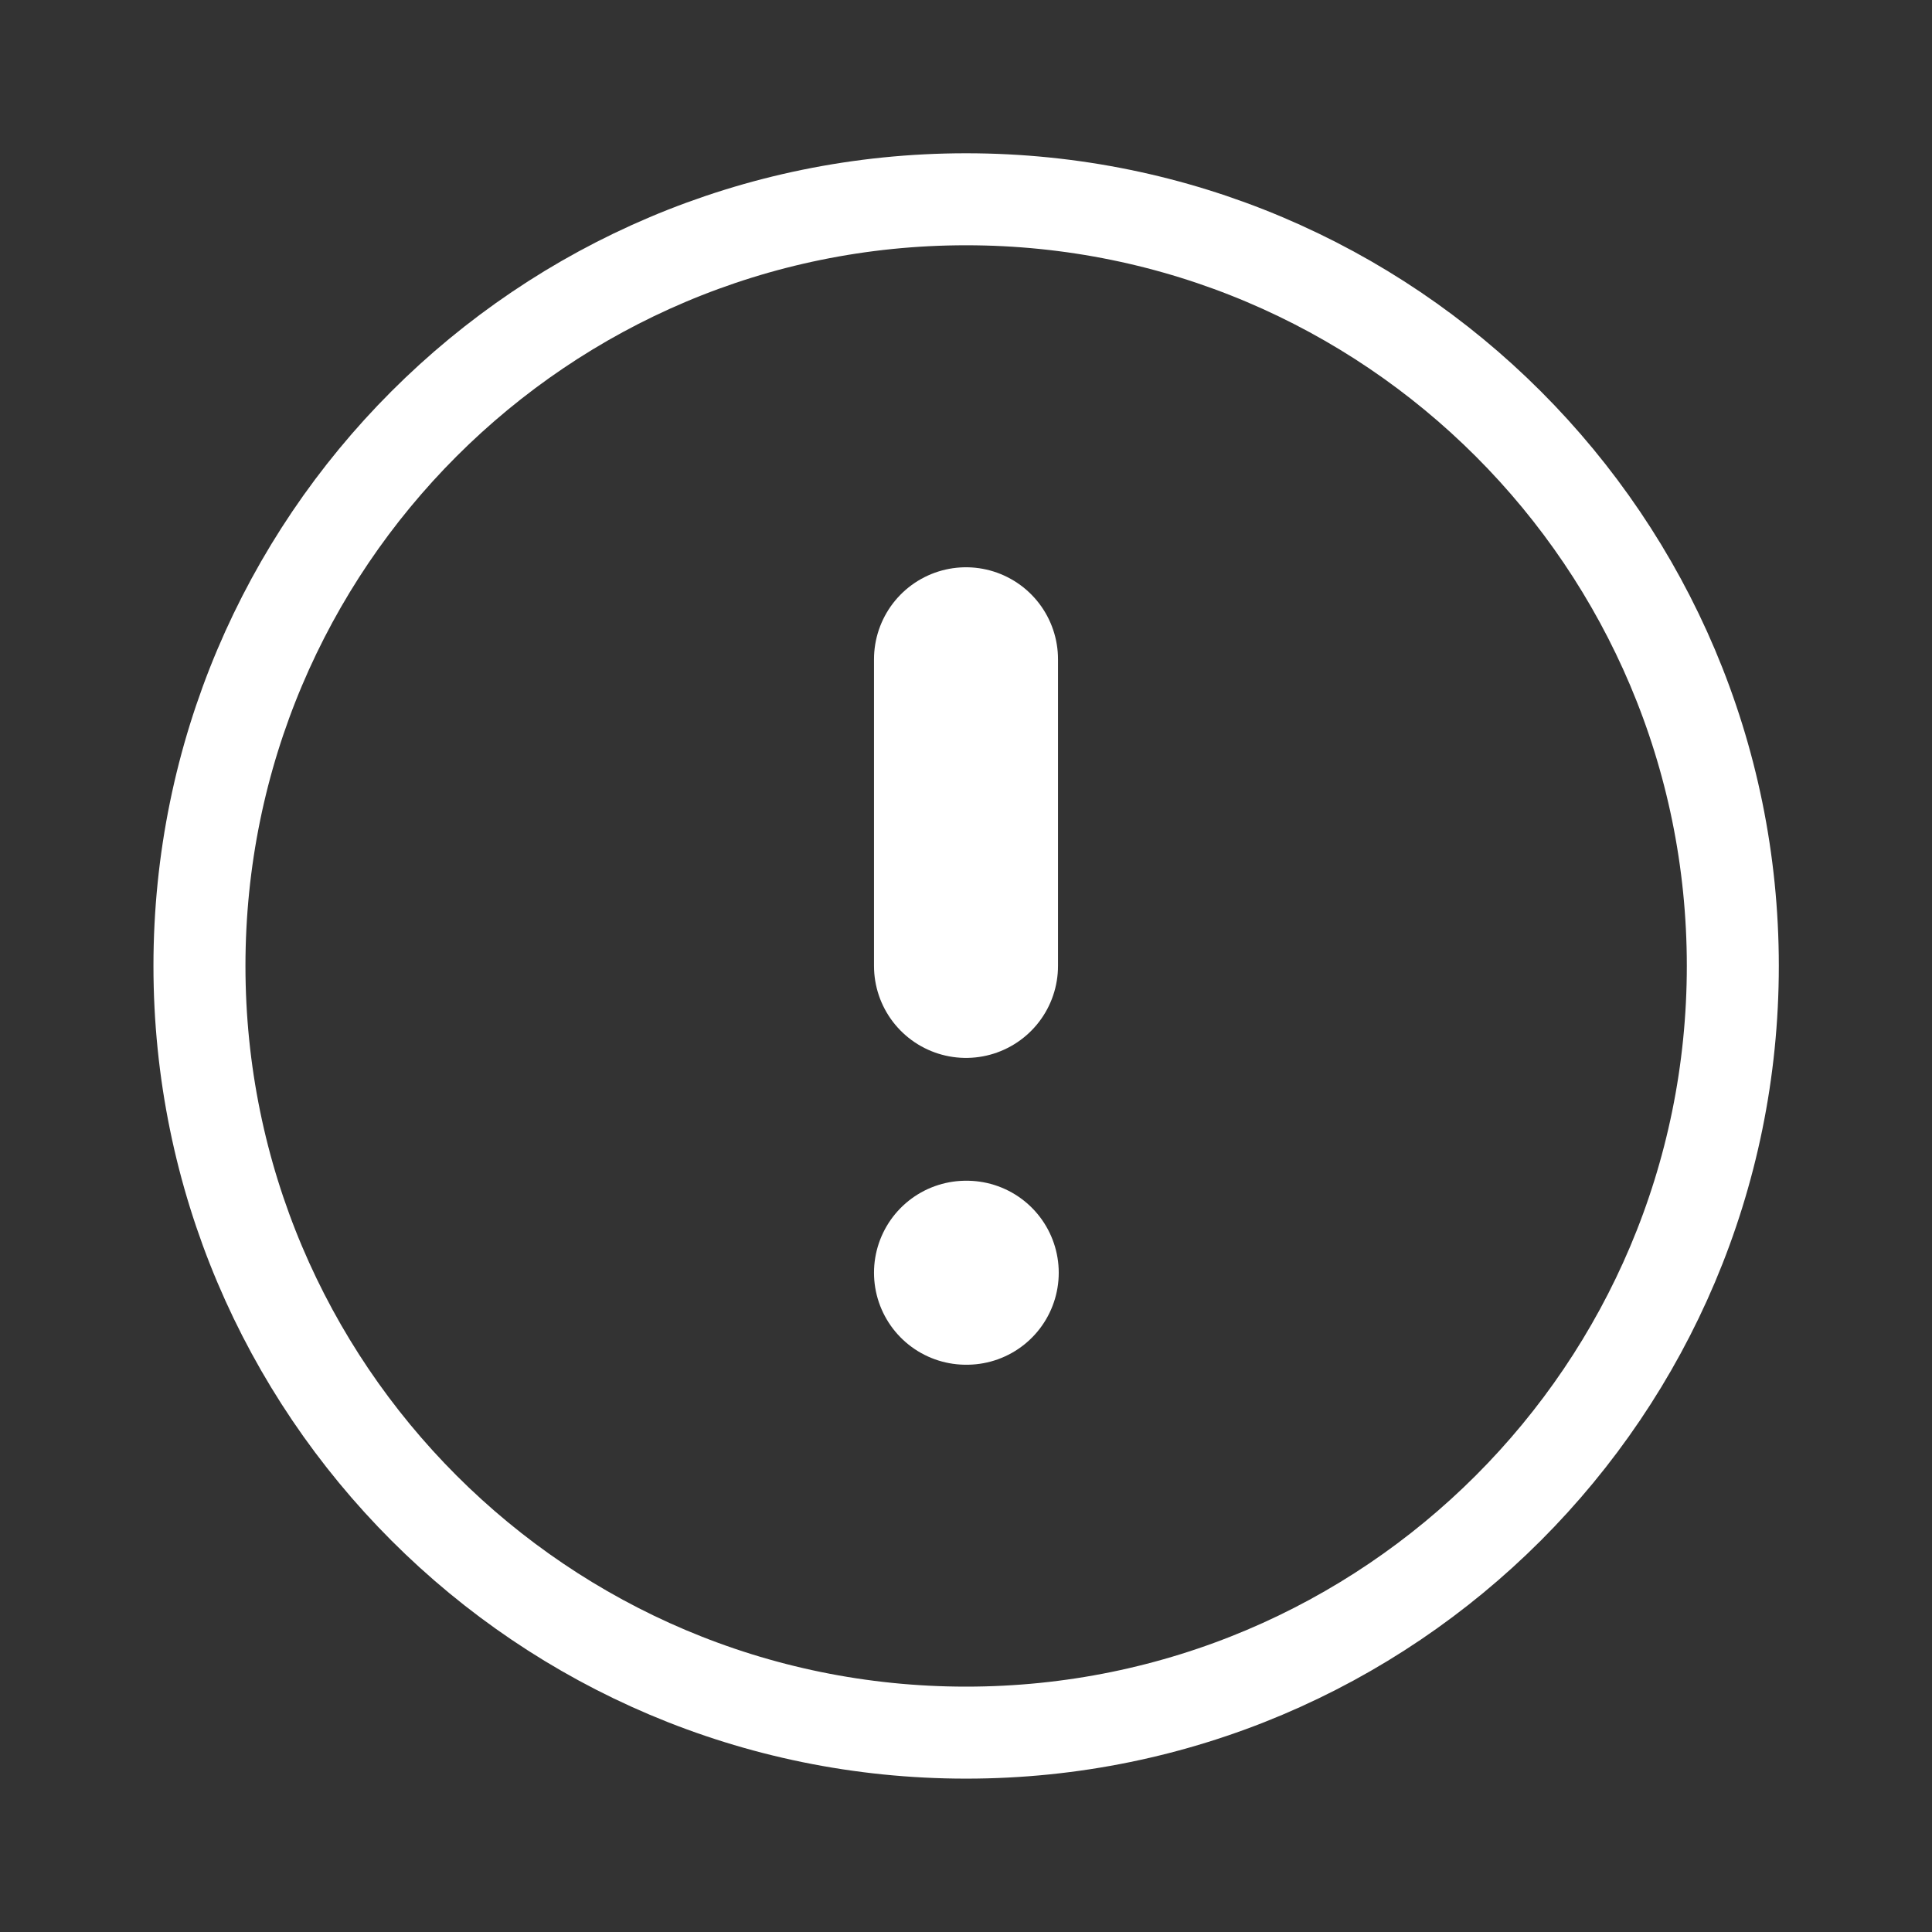 <svg width="21" height="21" viewBox="0 0 21 21" fill="none" xmlns="http://www.w3.org/2000/svg">
<rect x="0" y="0" width="21" height="21" fill="#333333" stroke="none"/>
<g id="icon/alert-circle">
<path id="Vector" d="M10.501 18.833C15.104 18.833 18.835 15.102 18.835 10.499C18.835 5.897 15.104 2.166 10.501 2.166C5.899 2.166 2.168 5.897 2.168 10.499C2.168 15.102 5.899 18.833 10.501 18.833Z" stroke="white" stroke-linecap="round" stroke-linejoin="round"/>
<path id="Vector_2" d="M10.5 7.166V10.499" stroke="white" stroke-width="2" stroke-linecap="round" stroke-linejoin="round"/>
<path id="Vector_3" d="M10.5 13.834H10.508" stroke="white" stroke-width="2" stroke-linecap="round" stroke-linejoin="round"/>
</g>
</svg>
